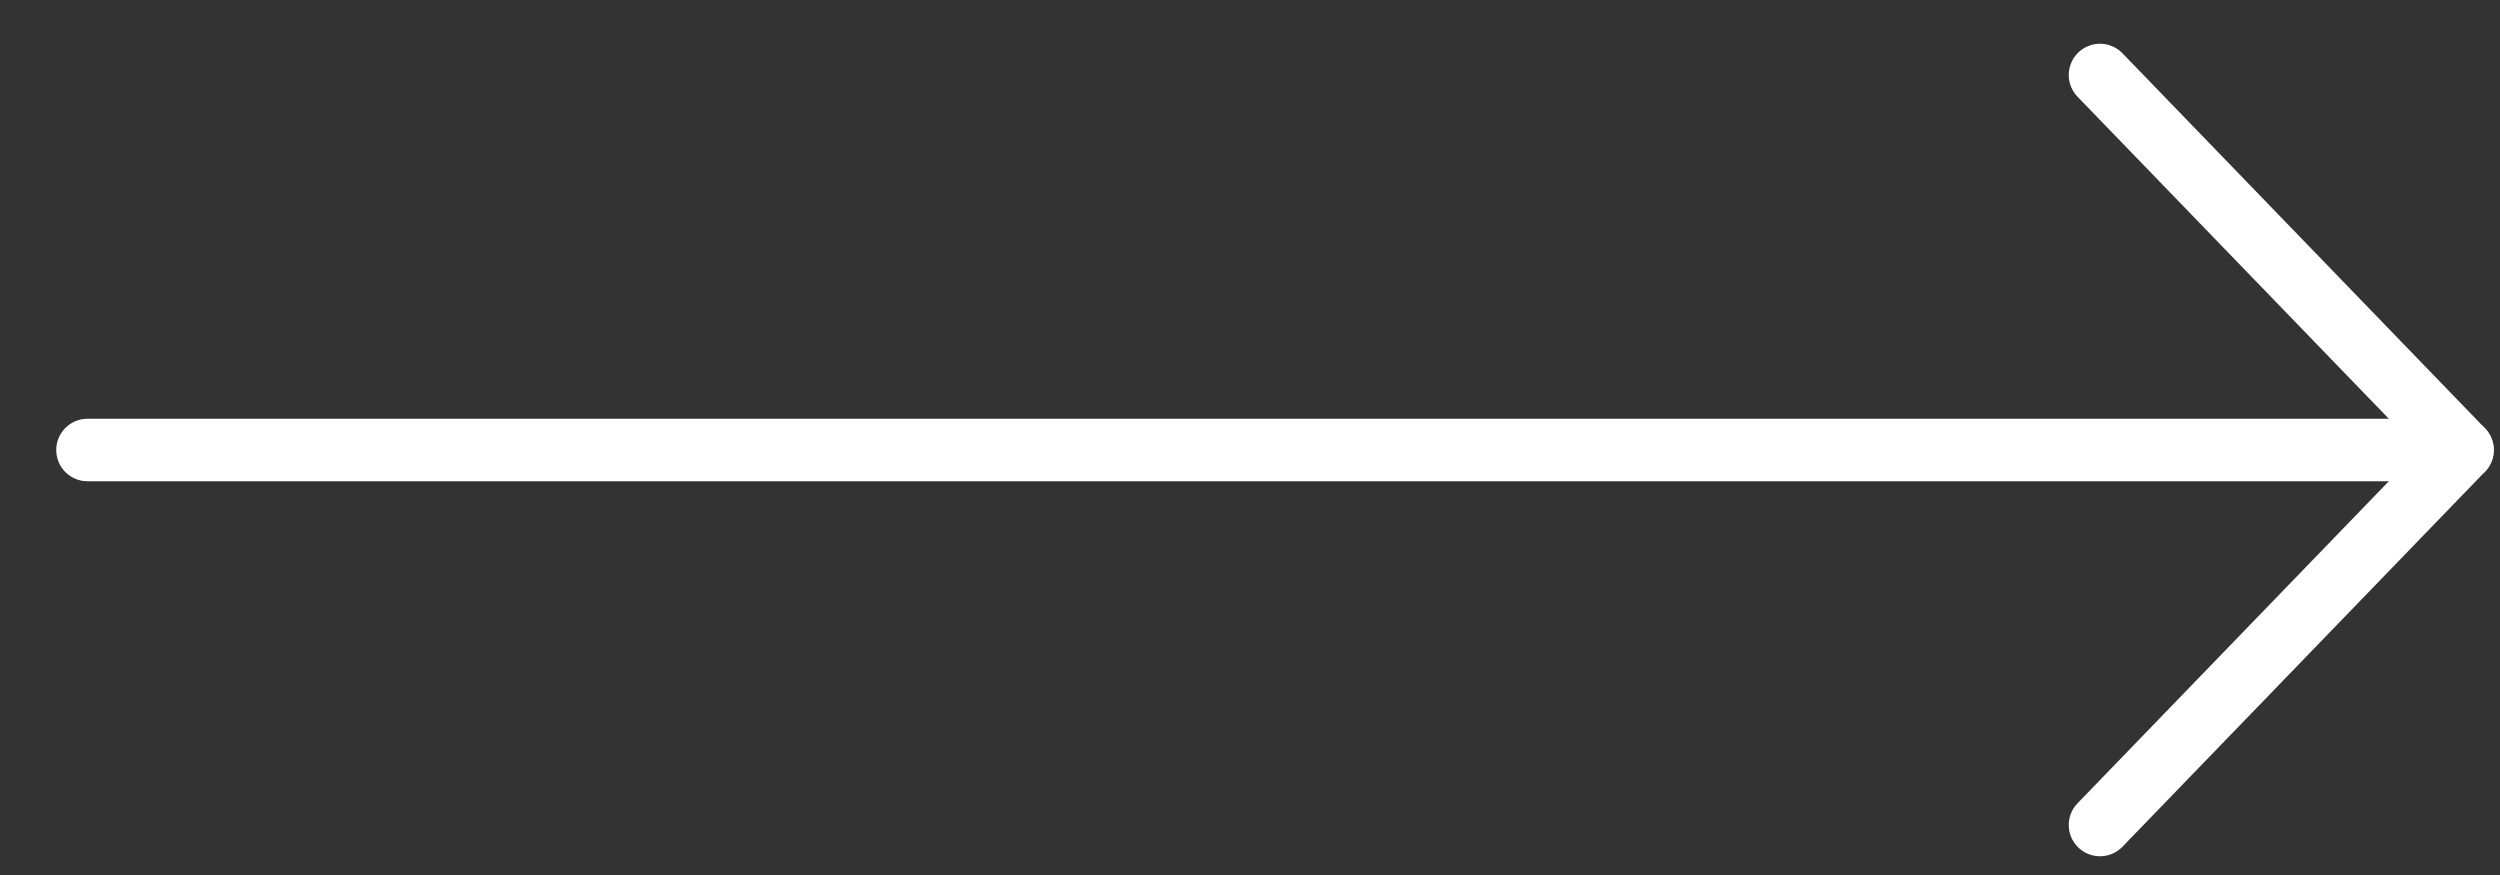 <?xml version="1.0" encoding="utf-8"?>
<!-- Generator: Adobe Illustrator 28.0.0, SVG Export Plug-In . SVG Version: 6.00 Build 0)  -->
<svg version="1.1" id="レイヤー_1" xmlns="http://www.w3.org/2000/svg" xmlns:xlink="http://www.w3.org/1999/xlink" x="0px"
	 y="0px" viewBox="0 0 20 7" style="enable-background:new 0 0 20 7;" xml:space="preserve">
<rect x="0" y="0" width="20" height="7" fill="#333333" stroke="none"/>
<style type="text/css">
	.st0{fill:none;stroke:#FFFFFF;stroke-width:0.5;stroke-linecap:round;stroke-linejoin:round;}
</style>
<path class="st0" d="M16.8,0.6l2.9,3l-2.9,3"/>
<path class="st0" d="M19.7,3.6h-19"/>
</svg>
